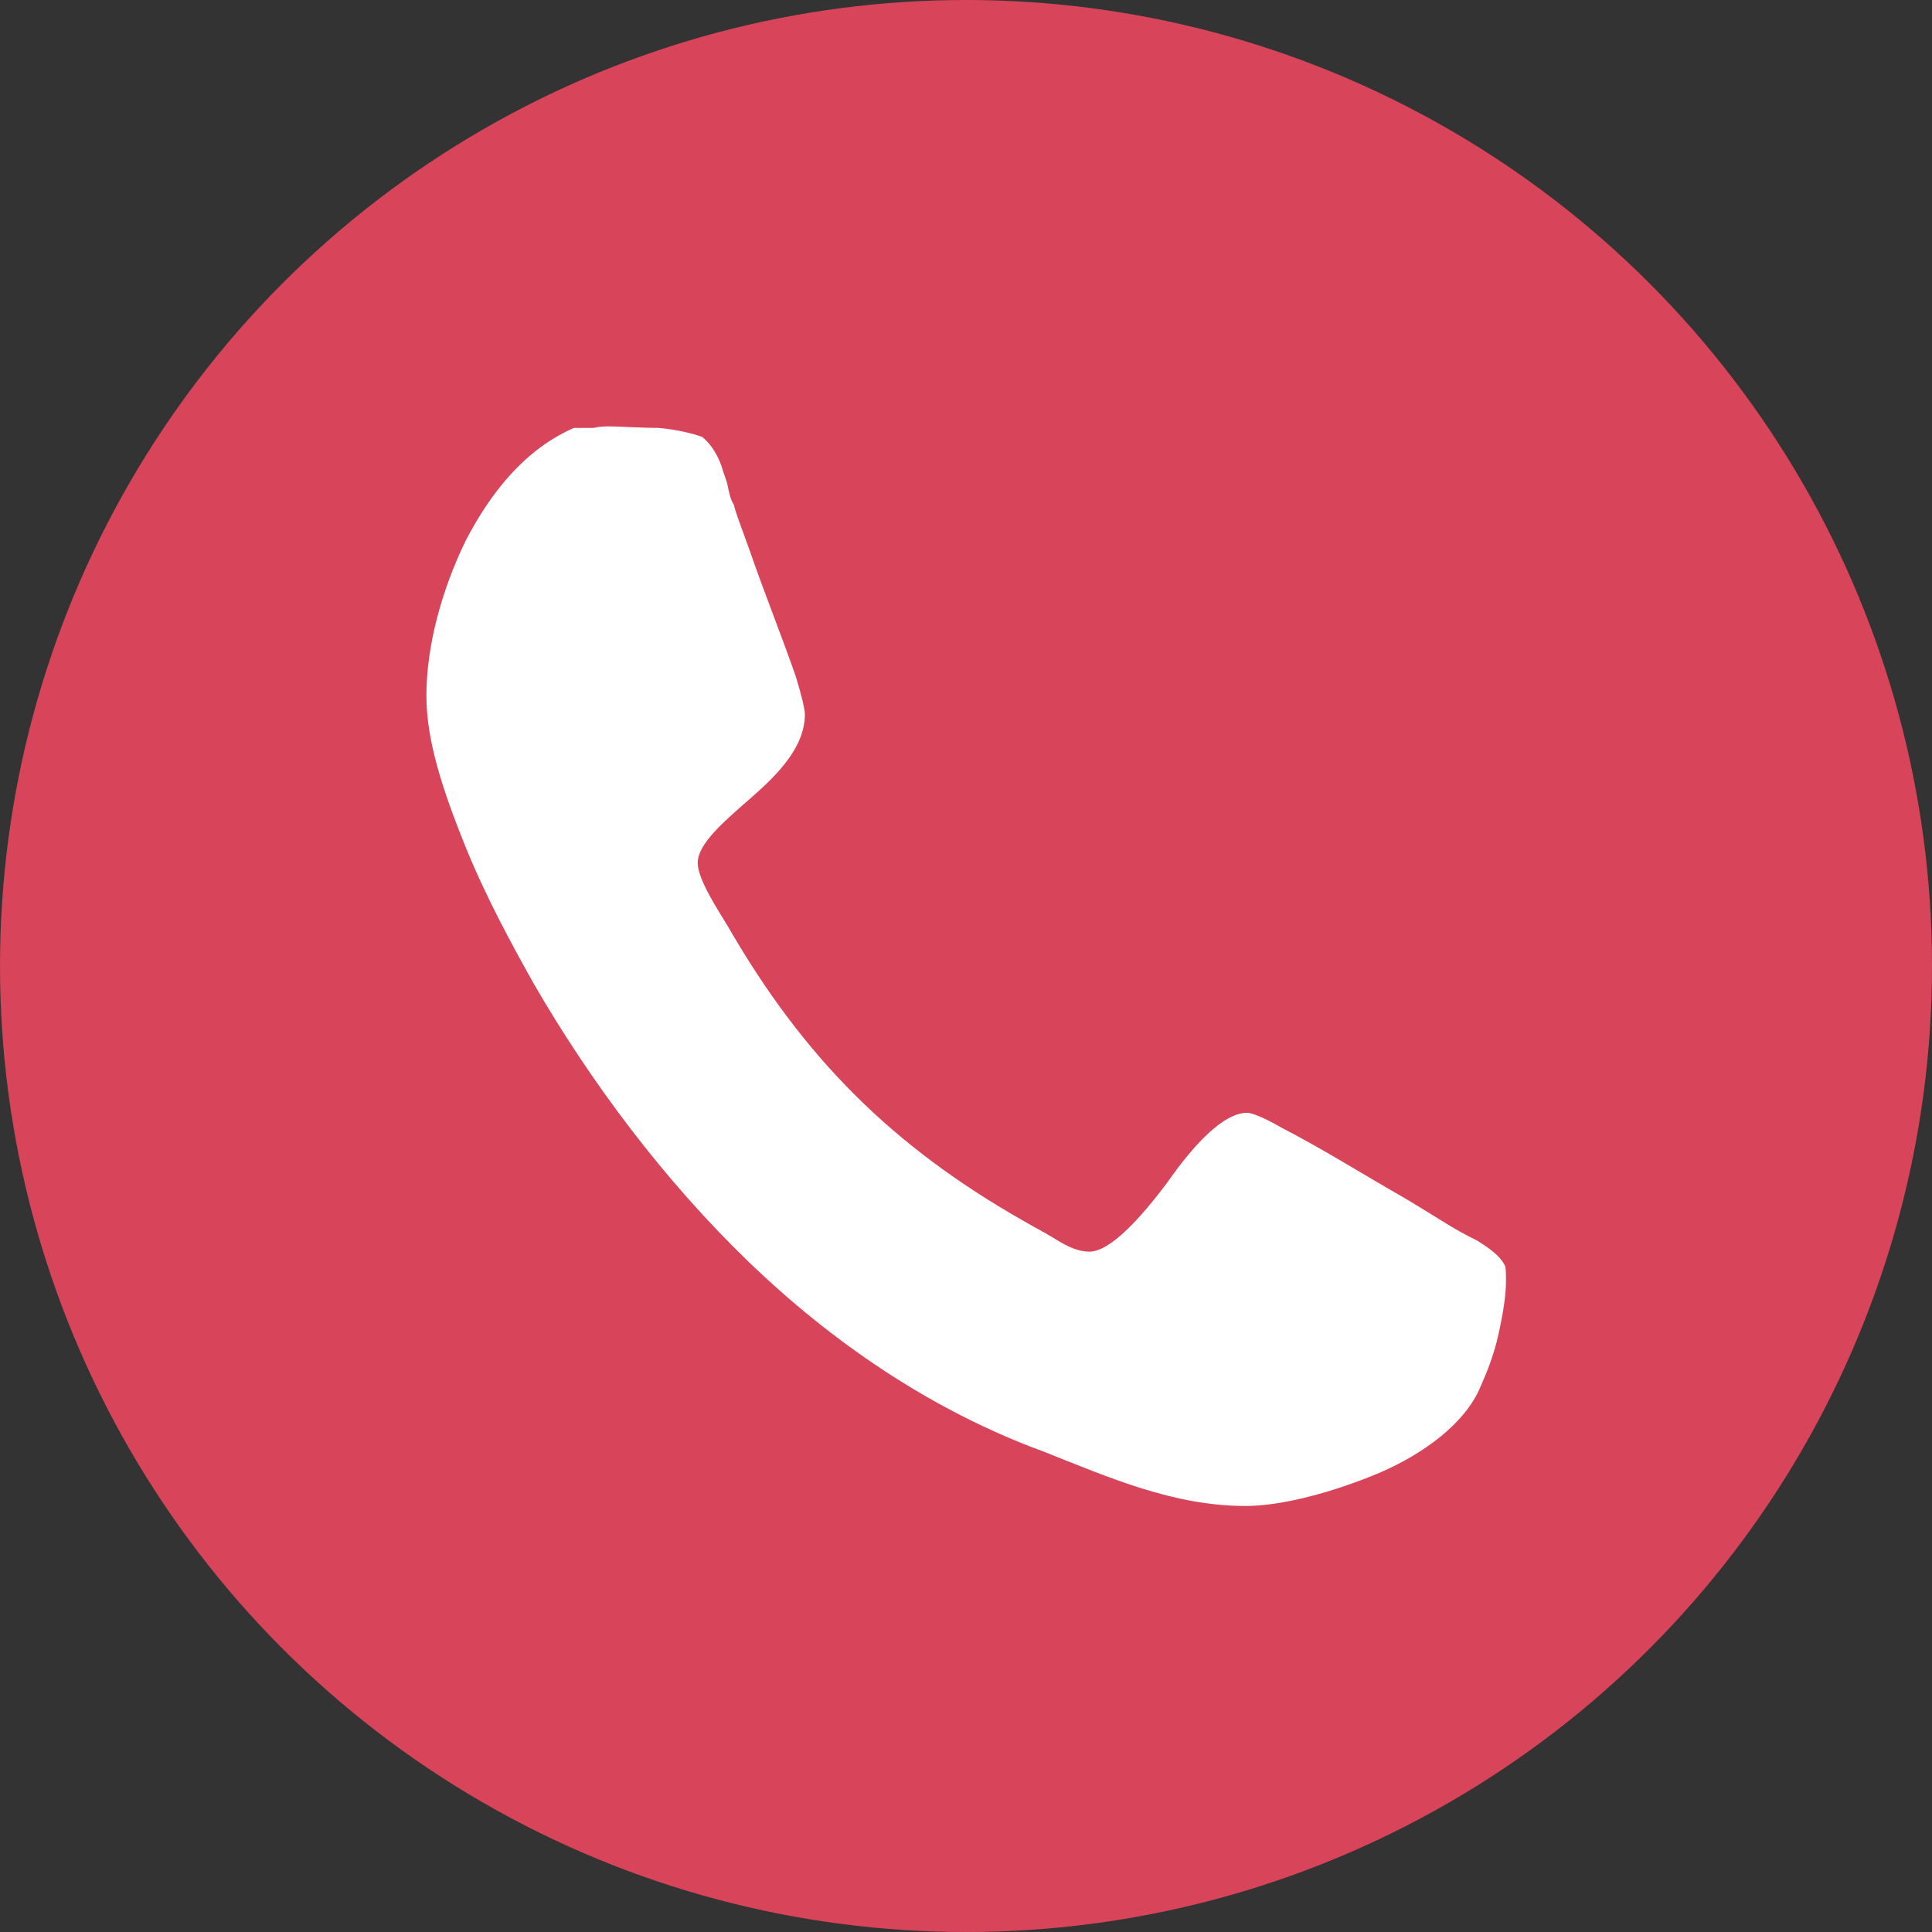 <?xml version="1.0" encoding="utf-8"?>
<!-- Generator: Adobe Illustrator 19.0.0, SVG Export Plug-In . SVG Version: 6.00 Build 0)  -->
<svg version="1.1" id="Capa_1" xmlns="http://www.w3.org/2000/svg" xmlns:xlink="http://www.w3.org/1999/xlink" x="0px" y="0px"
	 viewBox="231 -231 512 512" style="enable-background:new 231 -231 512 512;" xml:space="preserve">
<rect x="231" y="-231" width="512" height="512" fill="#333333" stroke="none"/>
<style type="text/css">
	.st0{fill:#D84459;}
	.st1{fill:#FFFFFF;}
</style>
<circle class="st0" cx="487" cy="25" r="256"/>
<path class="st1" d="M344-46.6c0,12,4.4,25.1,10,39.1c5.6,14,12.8,27.1,18.4,37.1c15.2,26.3,34.7,52.3,57,73.8
	c22.3,21.5,48.7,39.5,78.2,50.3c17.2,6.8,34.3,14.4,53.5,14.4c9.6,0,23.1-3.6,35.5-8.8c12-5.2,22.7-13.2,26.7-22.7
	c1.6-3.6,3.6-8.4,4.8-14c1.2-5.2,2-10.4,2-14c0-2,0-4-0.4-4.4c-1.2-2.4-4-4.4-7.2-6.4c-7.2-3.6-8.4-4.8-19.1-11.2
	c-11.2-6.4-22.7-13.6-32.7-18.7c-4.8-2.8-8-4-9.2-4c-6.4,0-14.4,8.8-21.1,18.4c-7.2,9.6-15.2,18.4-20.7,18.4c-2.8,0-5.6-1.2-8.8-3.2
	c-3.2-2-6.4-3.6-8.4-4.8c-35.1-19.9-58.6-43.5-78.6-78.2c-2.4-4-8-12.4-8-16.8c0-5.2,7.2-11.2,14.4-17.5c6.8-6,14-13.2,14-21.9
	c0-1.2-0.8-4.8-2.4-10c-3.6-10.4-8.4-22.3-12.4-33.9c-2-5.6-3.6-9.6-4-11.6c-0.8-1.2-1.2-2.8-1.6-4.8c-0.4-2-1.2-3.6-1.6-5.2
	c-1.2-3.6-3.2-6.4-5.2-8c-2-0.8-6.8-2-11.6-2.4c-4.8,0-10.4-0.4-12.8-0.4c-1.2,0-2.8,0-4.4,0.4h-5.2c-12.8,5.6-21.9,16.8-28.7,29.9
	C348-74.5,344-59.8,344-46.6L344-46.6z"/>
</svg>
